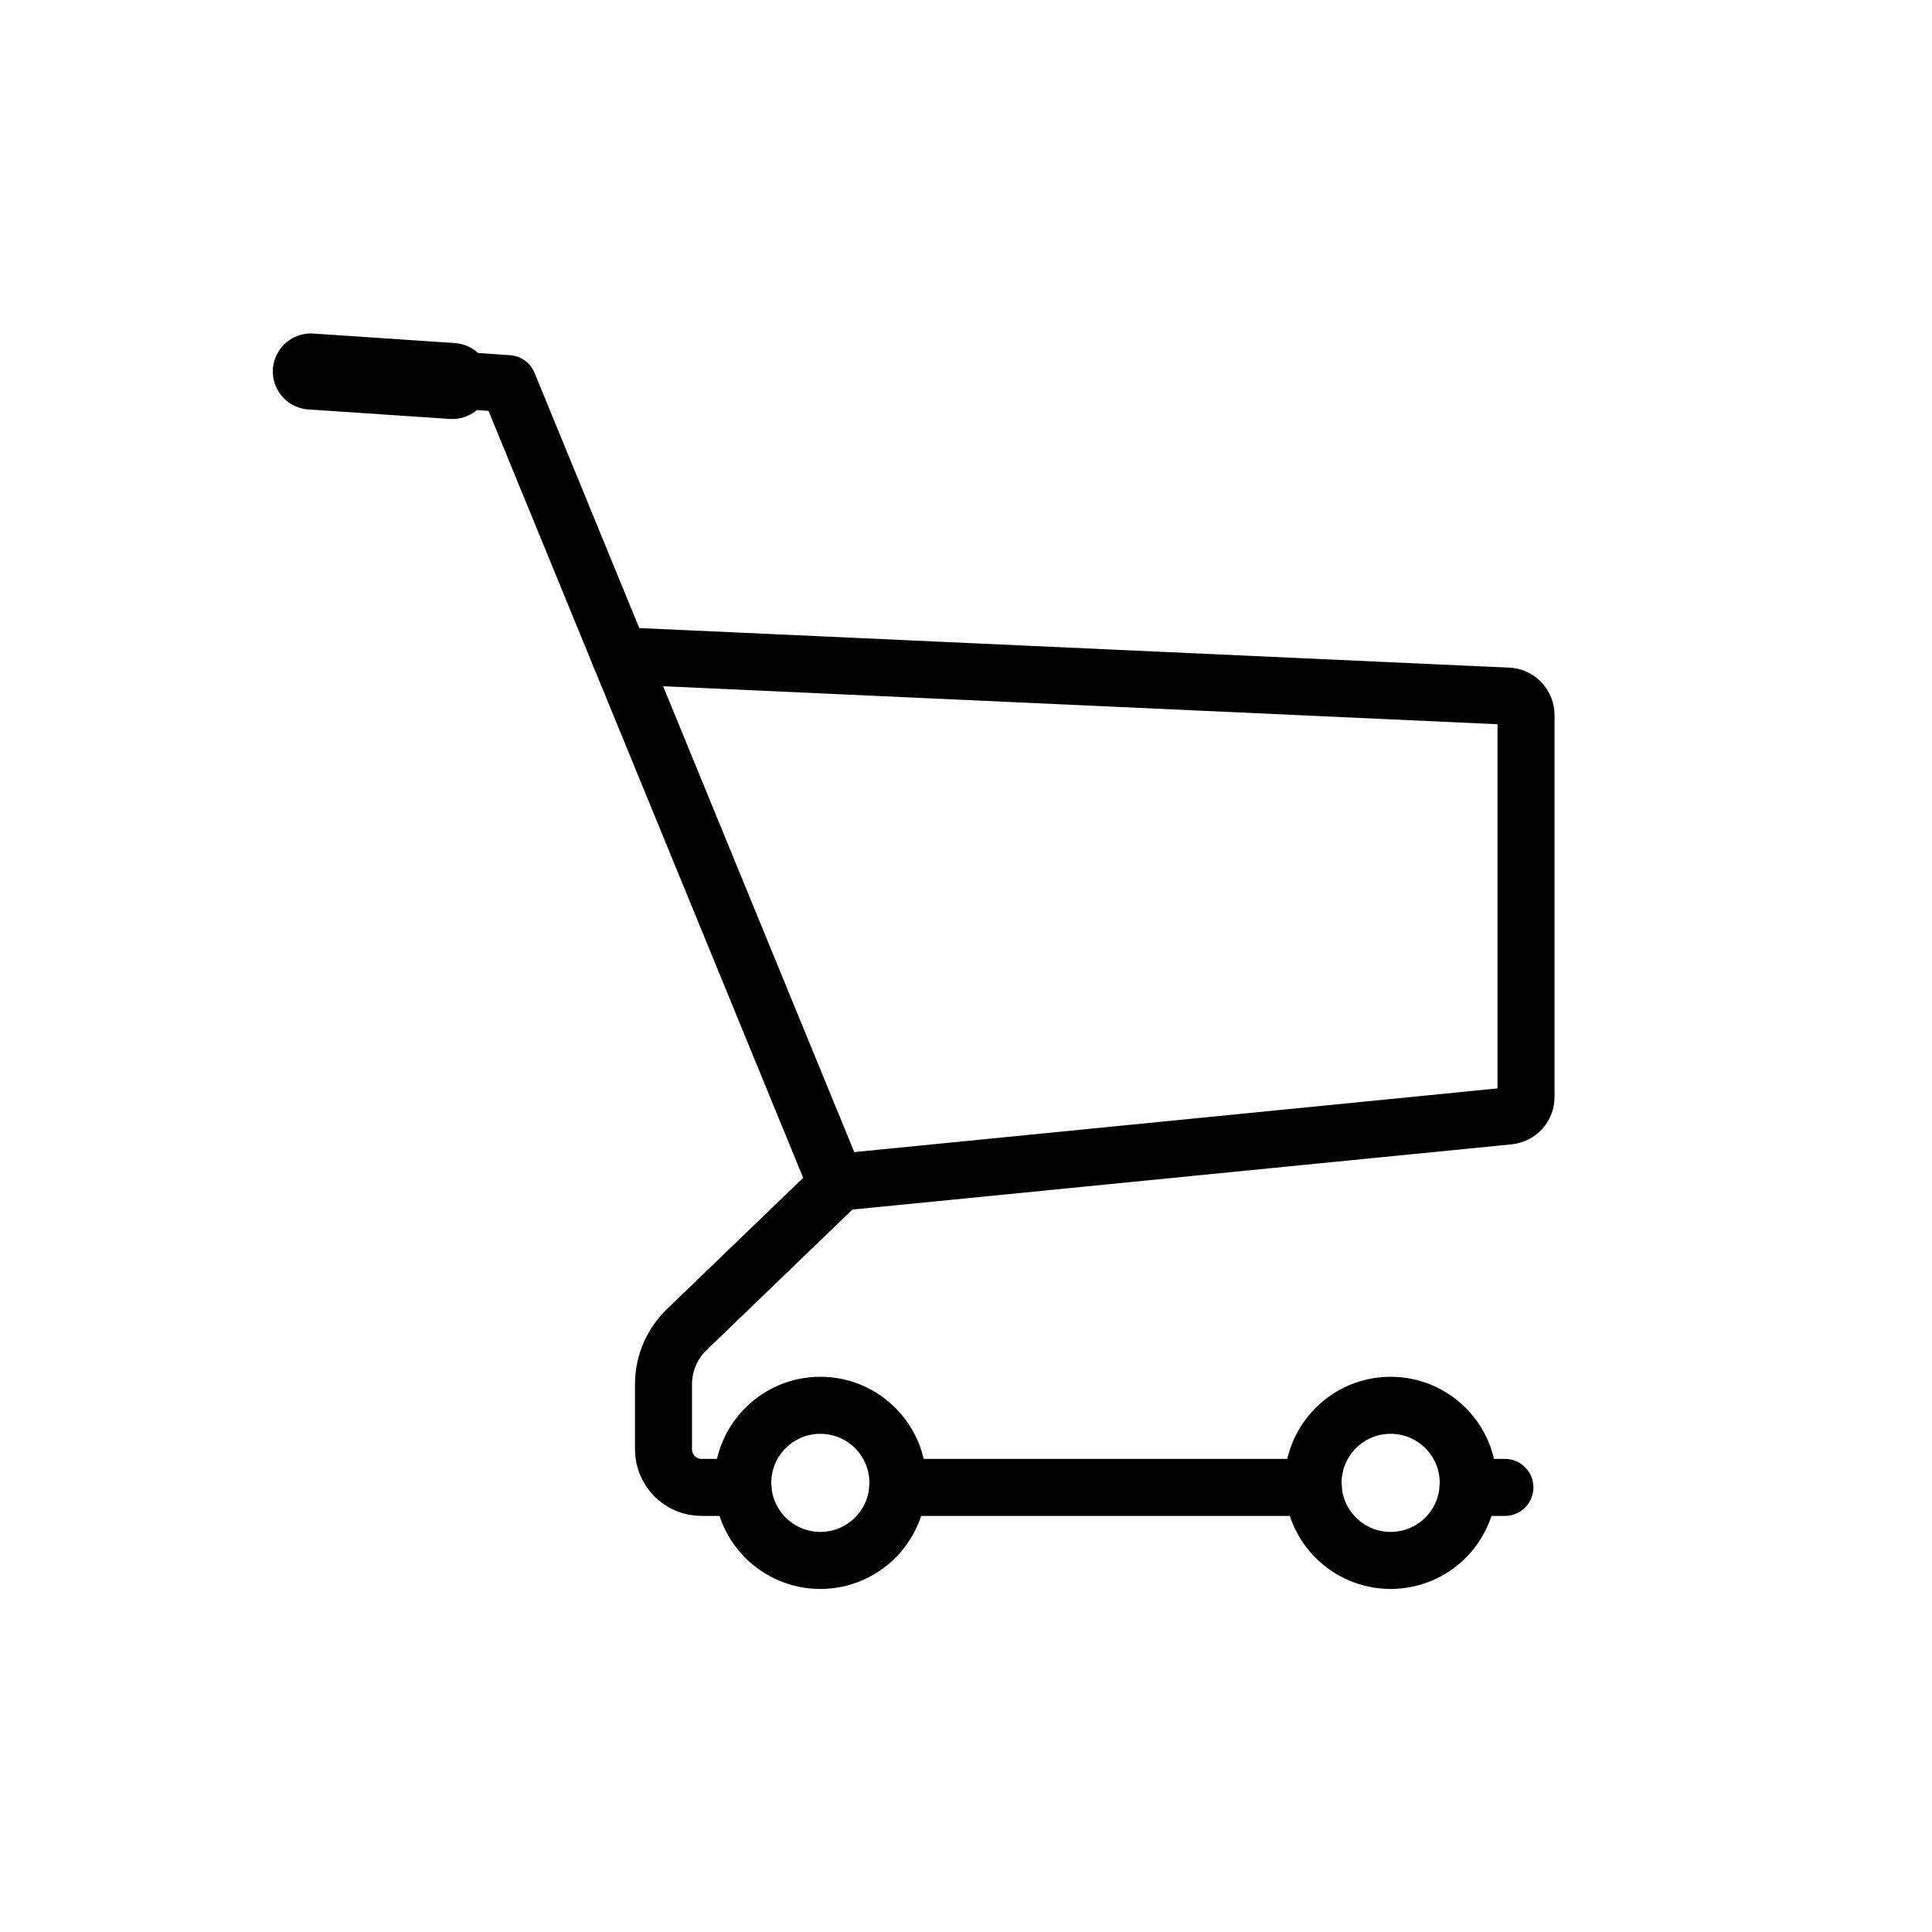 <?xml version="1.0" encoding="UTF-8"?>
<!-- Uploaded to: ICON Repo, www.iconrepo.com, Generator: ICON Repo Mixer Tools -->
<svg width="800px" height="800px" version="1.1" viewBox="144 144 512 512" xmlns="http://www.w3.org/2000/svg">
 <g fill="none" stroke="#000000" stroke-linecap="round" stroke-linejoin="round">
  <path transform="matrix(5.038 0 0 5.038 148.09 148.09)" d="m43.3 61.38 35.26-3.49c0.512-0.052 0.902-0.485 0.9-1v-20.08c0.003-0.509-0.375-0.939-0.88-1l-46.79-2.13" stroke-width="3"/>
  <path transform="matrix(5.038 0 0 5.038 148.09 148.09)" d="m68.27 77.43h-21.86" stroke-width="3"/>
  <path transform="matrix(5.038 0 0 5.038 148.09 148.09)" d="m78.35 77.43h-1.94" stroke-width="3"/>
  <path transform="matrix(5.038 0 0 5.038 148.09 148.09)" d="m38.27 77.43h-2.18c-1.104 0-2-0.896-2-2v-3.43c0.002-1.087 0.445-2.127 1.23-2.88l7.89-7.6-0.1-0.25-11.32-27.591-1.51-3.68-4.361-10.63-9.38-0.64" stroke-width="3"/>
  <path transform="matrix(5.038 0 0 5.038 148.09 148.09)" d="m46.42 77.19c0 2.253-1.827 4.08-4.08 4.08-2.253 0-4.08-1.827-4.08-4.08 0-2.253 1.827-4.08 4.08-4.08 2.253 0 4.08 1.827 4.08 4.08" stroke-width="3"/>
  <path transform="matrix(5.038 0 0 5.038 148.09 148.09)" d="m76.42 77.19c0 2.253-1.827 4.08-4.08 4.08-2.254 0-4.081-1.827-4.081-4.08 0-2.253 1.827-4.08 4.081-4.08 2.253 0 4.08 1.827 4.08 4.08" stroke-width="3"/>
  <path transform="matrix(5.038 0 0 5.038 148.09 148.09)" d="m15.54 18.73 7.44 0.5" stroke-width="4"/>
 </g>
</svg>